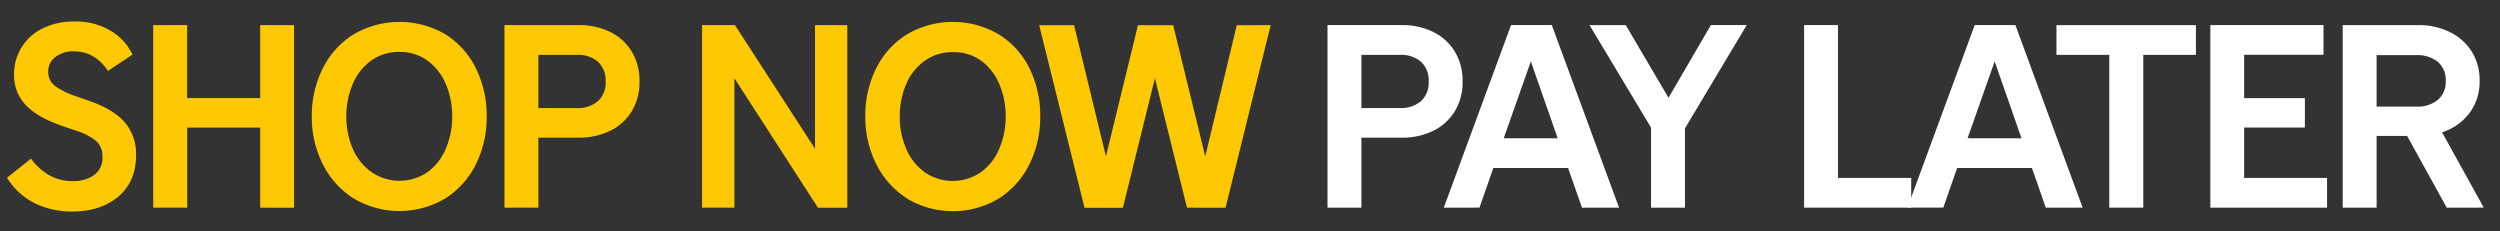 <svg id="Layer_1" data-name="Layer 1" xmlns="http://www.w3.org/2000/svg" viewBox="0 0 766.85 70.85"><rect x="0" y="0" width="766.85" height="70.85" fill="#333333" stroke="none"/><defs><style>.cls-1{fill:#fec902;}.cls-2{fill:#fff;}</style></defs><path class="cls-1" d="M10.8,62.41A20.73,20.73,0,0,1,2.16,54.5l7.36-5.84a17.52,17.52,0,0,0,5.23,4.88,14.12,14.12,0,0,0,7.56,2,10.78,10.78,0,0,0,6.6-1.87,6.51,6.51,0,0,0,2.52-5.56,6.15,6.15,0,0,0-2-4.92,18.26,18.26,0,0,0-6-3.08l-4.24-1.44q-8-2.79-11.43-6.6a13.12,13.12,0,0,1-3.44-9.15,15.45,15.45,0,0,1,8.75-14.2,21.34,21.34,0,0,1,9.72-2.12A20.85,20.85,0,0,1,34,9.47a16.67,16.67,0,0,1,6.63,7.28l-7.51,5q-4-6-10.48-6A9,9,0,0,0,17,17.47,5.47,5.47,0,0,0,14.79,22a5.31,5.31,0,0,0,2.08,4.36,23,23,0,0,0,6.4,3.15L27.51,31Q35,33.62,38.39,37.66a15,15,0,0,1,3.35,9.88q0,8.16-5.43,12.75t-14.24,4.6A25.86,25.86,0,0,1,10.8,62.41Z"/><path class="cls-1" d="M90.2,7.71v56H79.81V39.14H57.42V63.69H47v-56h10.4v22.4H79.81V7.71Z"/><path class="cls-1" d="M108.44,60.85A26.3,26.3,0,0,1,99,50.34a32.13,32.13,0,0,1-3.36-14.72A32.22,32.22,0,0,1,99,21a25.68,25.68,0,0,1,9.44-10.44,27.86,27.86,0,0,1,28.23,0A25.36,25.36,0,0,1,146,21a32.46,32.46,0,0,1,3.28,14.67A32.36,32.36,0,0,1,146,50.34a26,26,0,0,1-9.39,10.51,27.47,27.47,0,0,1-28.15,0Zm22.63-8a16.9,16.9,0,0,0,5.64-7.16,24.86,24.86,0,0,0,2-10,24.73,24.73,0,0,0-2-10,17,17,0,0,0-5.6-7.12,14.25,14.25,0,0,0-8.6-2.64,14.41,14.41,0,0,0-8.63,2.64,16.75,16.75,0,0,0-5.64,7.12,24.57,24.57,0,0,0-2,10,24.38,24.38,0,0,0,2,10A17.05,17.05,0,0,0,114,52.82a15.23,15.23,0,0,0,17.11,0Z"/><path class="cls-1" d="M187.13,9.79a15.82,15.82,0,0,1,6.64,6,17.35,17.35,0,0,1,2.39,9.2,17.09,17.09,0,0,1-2.39,9.15,15.79,15.79,0,0,1-6.64,6,21.49,21.49,0,0,1-9.6,2.08H165.14V63.69h-10.4v-56h22.79A21.62,21.62,0,0,1,187.13,9.79Zm-3.76,21.27a7.59,7.59,0,0,0,2.4-6.07,7.61,7.61,0,0,0-2.4-6.08,9.3,9.3,0,0,0-6.32-2.08H165.14V33.14h11.91A9.3,9.3,0,0,0,183.37,31.06Z"/><path class="cls-1" d="M259.9,7.71v56h-9L225.27,24V63.69h-9.91v-56h10.07L250,45.62V7.71Z"/><path class="cls-1" d="M278.21,60.85a26.21,26.21,0,0,1-9.43-10.51,32.13,32.13,0,0,1-3.36-14.72A32.09,32.09,0,0,1,268.74,21a25.66,25.66,0,0,1,9.43-10.44,27.86,27.86,0,0,1,28.23,0A25.45,25.45,0,0,1,315.8,21a32.59,32.59,0,0,1,3.28,14.67,32.49,32.49,0,0,1-3.32,14.72,26.07,26.07,0,0,1-9.4,10.51,27.47,27.47,0,0,1-28.15,0Zm22.63-8a16.9,16.9,0,0,0,5.64-7.16,24.69,24.69,0,0,0,2-10,24.57,24.57,0,0,0-2-10,17,17,0,0,0-5.6-7.12A14.22,14.22,0,0,0,292.29,16a14.42,14.42,0,0,0-8.64,2.64A16.9,16.9,0,0,0,278,25.71a24.57,24.57,0,0,0-2,10,24.38,24.38,0,0,0,2,10,17.13,17.13,0,0,0,5.68,7.16,15.23,15.23,0,0,0,17.11,0Z"/><path class="cls-1" d="M389.77,7.71l-13.84,56H364.1L354.26,24l-9.83,39.74H332.67l-13.91-56h10.71l9.76,40.23,9.83-40.23h10.8l9.84,40.23,9.67-40.23Z"/><path class="cls-2" d="M439.59,9.79a15.82,15.82,0,0,1,6.64,6,17.26,17.26,0,0,1,2.4,9.2,17,17,0,0,1-2.4,9.15,15.79,15.79,0,0,1-6.64,6,21.49,21.49,0,0,1-9.6,2.08H417.6V63.69H407.2v-56H430A21.62,21.62,0,0,1,439.59,9.79Zm-3.76,21.27a7.59,7.59,0,0,0,2.4-6.07,7.61,7.61,0,0,0-2.4-6.08,9.3,9.3,0,0,0-6.32-2.08H417.6V33.14h11.91A9.3,9.3,0,0,0,435.83,31.06Z"/><path class="cls-2" d="M481,51.54H458.06l-4.24,12.15H442.87l20.63-56H476l20.63,56H485.25Zm-3.2-9.12-8.23-23.59-8.32,23.59Z"/><path class="cls-2" d="M516.84,39.38V63.69h-10.4V39.14L487.57,7.71h11.12L511.8,30l13-22.32h11Z"/><path class="cls-2" d="M563.78,54.58h22.47v9.11H553.39v-56h10.39Z"/><path class="cls-2" d="M623.28,51.54H600.33l-4.24,12.15h-11l20.63-56h12.48l20.63,56H627.52Zm-3.2-9.12-8.24-23.59-8.31,23.59Z"/><path class="cls-2" d="M647,16.83H630.8V7.71h42.78v9.12H657.43V63.69H647Z"/><path class="cls-2" d="M713.8,54.58v9.11H678v-56h34.71v9.12H688.37V30.11H707v9H688.37V54.58Z"/><path class="cls-2" d="M738.36,41.7H729v22H718.6v-56h23.19a21.66,21.66,0,0,1,9.56,2.08,16.48,16.48,0,0,1,6.76,5.92,16.31,16.31,0,0,1,2.48,9,16,16,0,0,1-3.12,10,16.92,16.92,0,0,1-8.4,5.88l12.8,23.11H750.51Zm-9.36-9h12.23a9.86,9.86,0,0,0,6.48-2,7.15,7.15,0,0,0,2.48-5.87,7.16,7.16,0,0,0-2.48-5.92,10,10,0,0,0-6.48-2H729Z"/></svg>